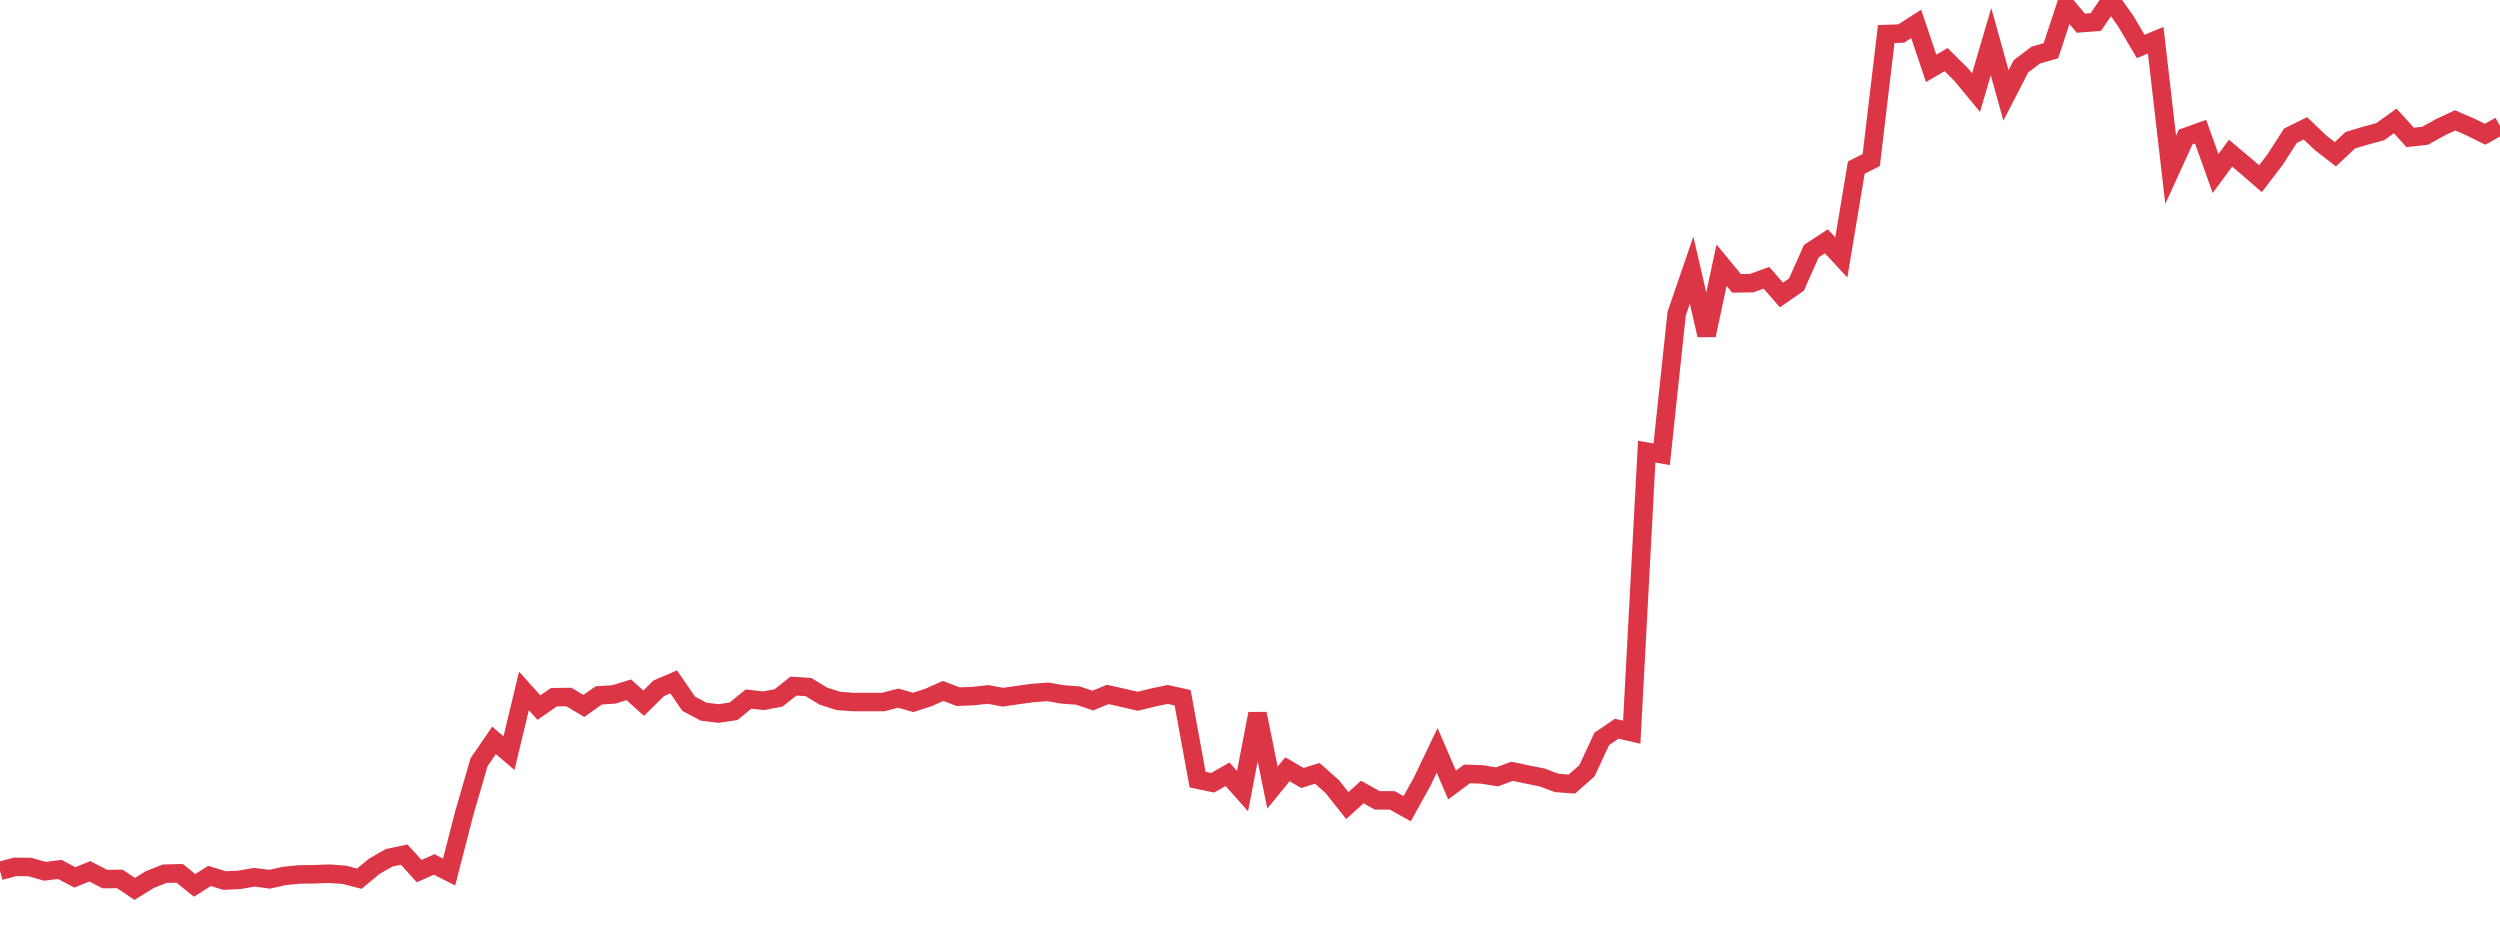 <?xml version="1.0" standalone="no"?>
<!DOCTYPE svg PUBLIC "-//W3C//DTD SVG 1.1//EN" "http://www.w3.org/Graphics/SVG/1.1/DTD/svg11.dtd">
<svg width="135" height="50" viewBox="0 0 135 50" preserveAspectRatio="none" class="sparkline" xmlns="http://www.w3.org/2000/svg"
xmlns:xlink="http://www.w3.org/1999/xlink"><path  class="sparkline--line" d="M 0 47.03 L 0 47.03 L 0.808 46.81 L 1.617 46.82 L 2.425 47.05 L 3.234 46.95 L 4.042 47.38 L 4.85 47.05 L 5.659 47.47 L 6.467 47.46 L 7.275 48 L 8.084 47.5 L 8.892 47.18 L 9.701 47.16 L 10.509 47.81 L 11.317 47.3 L 12.126 47.55 L 12.934 47.51 L 13.743 47.37 L 14.551 47.48 L 15.359 47.3 L 16.168 47.22 L 16.976 47.21 L 17.784 47.18 L 18.593 47.24 L 19.401 47.45 L 20.21 46.78 L 21.018 46.32 L 21.826 46.15 L 22.635 47.04 L 23.443 46.68 L 24.251 47.09 L 25.06 43.95 L 25.868 41.16 L 26.677 39.98 L 27.485 40.67 L 28.293 37.31 L 29.102 38.21 L 29.91 37.65 L 30.719 37.64 L 31.527 38.12 L 32.335 37.55 L 33.144 37.5 L 33.952 37.25 L 34.76 37.97 L 35.569 37.17 L 36.377 36.82 L 37.186 38 L 37.994 38.43 L 38.802 38.53 L 39.611 38.41 L 40.419 37.75 L 41.228 37.84 L 42.036 37.69 L 42.844 37.05 L 43.653 37.1 L 44.461 37.59 L 45.269 37.85 L 46.078 37.91 L 46.886 37.91 L 47.695 37.91 L 48.503 37.7 L 49.311 37.93 L 50.12 37.67 L 50.928 37.31 L 51.737 37.62 L 52.545 37.59 L 53.353 37.5 L 54.162 37.65 L 54.97 37.53 L 55.778 37.42 L 56.587 37.36 L 57.395 37.5 L 58.204 37.56 L 59.012 37.83 L 59.82 37.5 L 60.629 37.68 L 61.437 37.87 L 62.246 37.67 L 63.054 37.5 L 63.862 37.68 L 64.671 42.1 L 65.479 42.27 L 66.287 41.81 L 67.096 42.72 L 67.904 38.54 L 68.713 42.53 L 69.521 41.54 L 70.329 42.01 L 71.138 41.76 L 71.946 42.48 L 72.754 43.5 L 73.563 42.77 L 74.371 43.22 L 75.18 43.22 L 75.988 43.67 L 76.796 42.21 L 77.605 40.52 L 78.413 42.39 L 79.222 41.79 L 80.03 41.82 L 80.838 41.95 L 81.647 41.65 L 82.455 41.82 L 83.263 41.98 L 84.072 42.28 L 84.88 42.34 L 85.689 41.63 L 86.497 39.9 L 87.305 39.35 L 88.114 39.54 L 88.922 24.39 L 89.731 24.53 L 90.539 16.94 L 91.347 14.59 L 92.156 18.1 L 92.964 14.32 L 93.772 15.3 L 94.581 15.29 L 95.389 15 L 96.198 15.93 L 97.006 15.37 L 97.814 13.56 L 98.623 13.03 L 99.431 13.9 L 100.24 9.05 L 101.048 8.64 L 101.856 1.84 L 102.665 1.81 L 103.473 1.29 L 104.281 3.69 L 105.09 3.22 L 105.898 4.02 L 106.707 5 L 107.515 2.25 L 108.323 5.15 L 109.132 3.58 L 109.94 2.97 L 110.749 2.74 L 111.557 0.29 L 112.365 1.25 L 113.174 1.19 L 113.982 0 L 114.79 1.14 L 115.599 2.51 L 116.407 2.17 L 117.216 9.17 L 118.024 7.4 L 118.832 7.11 L 119.641 9.37 L 120.449 8.27 L 121.257 8.95 L 122.066 9.65 L 122.874 8.59 L 123.683 7.33 L 124.491 6.93 L 125.299 7.7 L 126.108 8.33 L 126.916 7.57 L 127.725 7.33 L 128.533 7.11 L 129.341 6.53 L 130.15 7.42 L 130.958 7.33 L 131.766 6.88 L 132.575 6.5 L 133.383 6.85 L 134.192 7.25 L 135 6.8" fill="none" stroke-width="1" stroke="#dc3545"></path></svg>